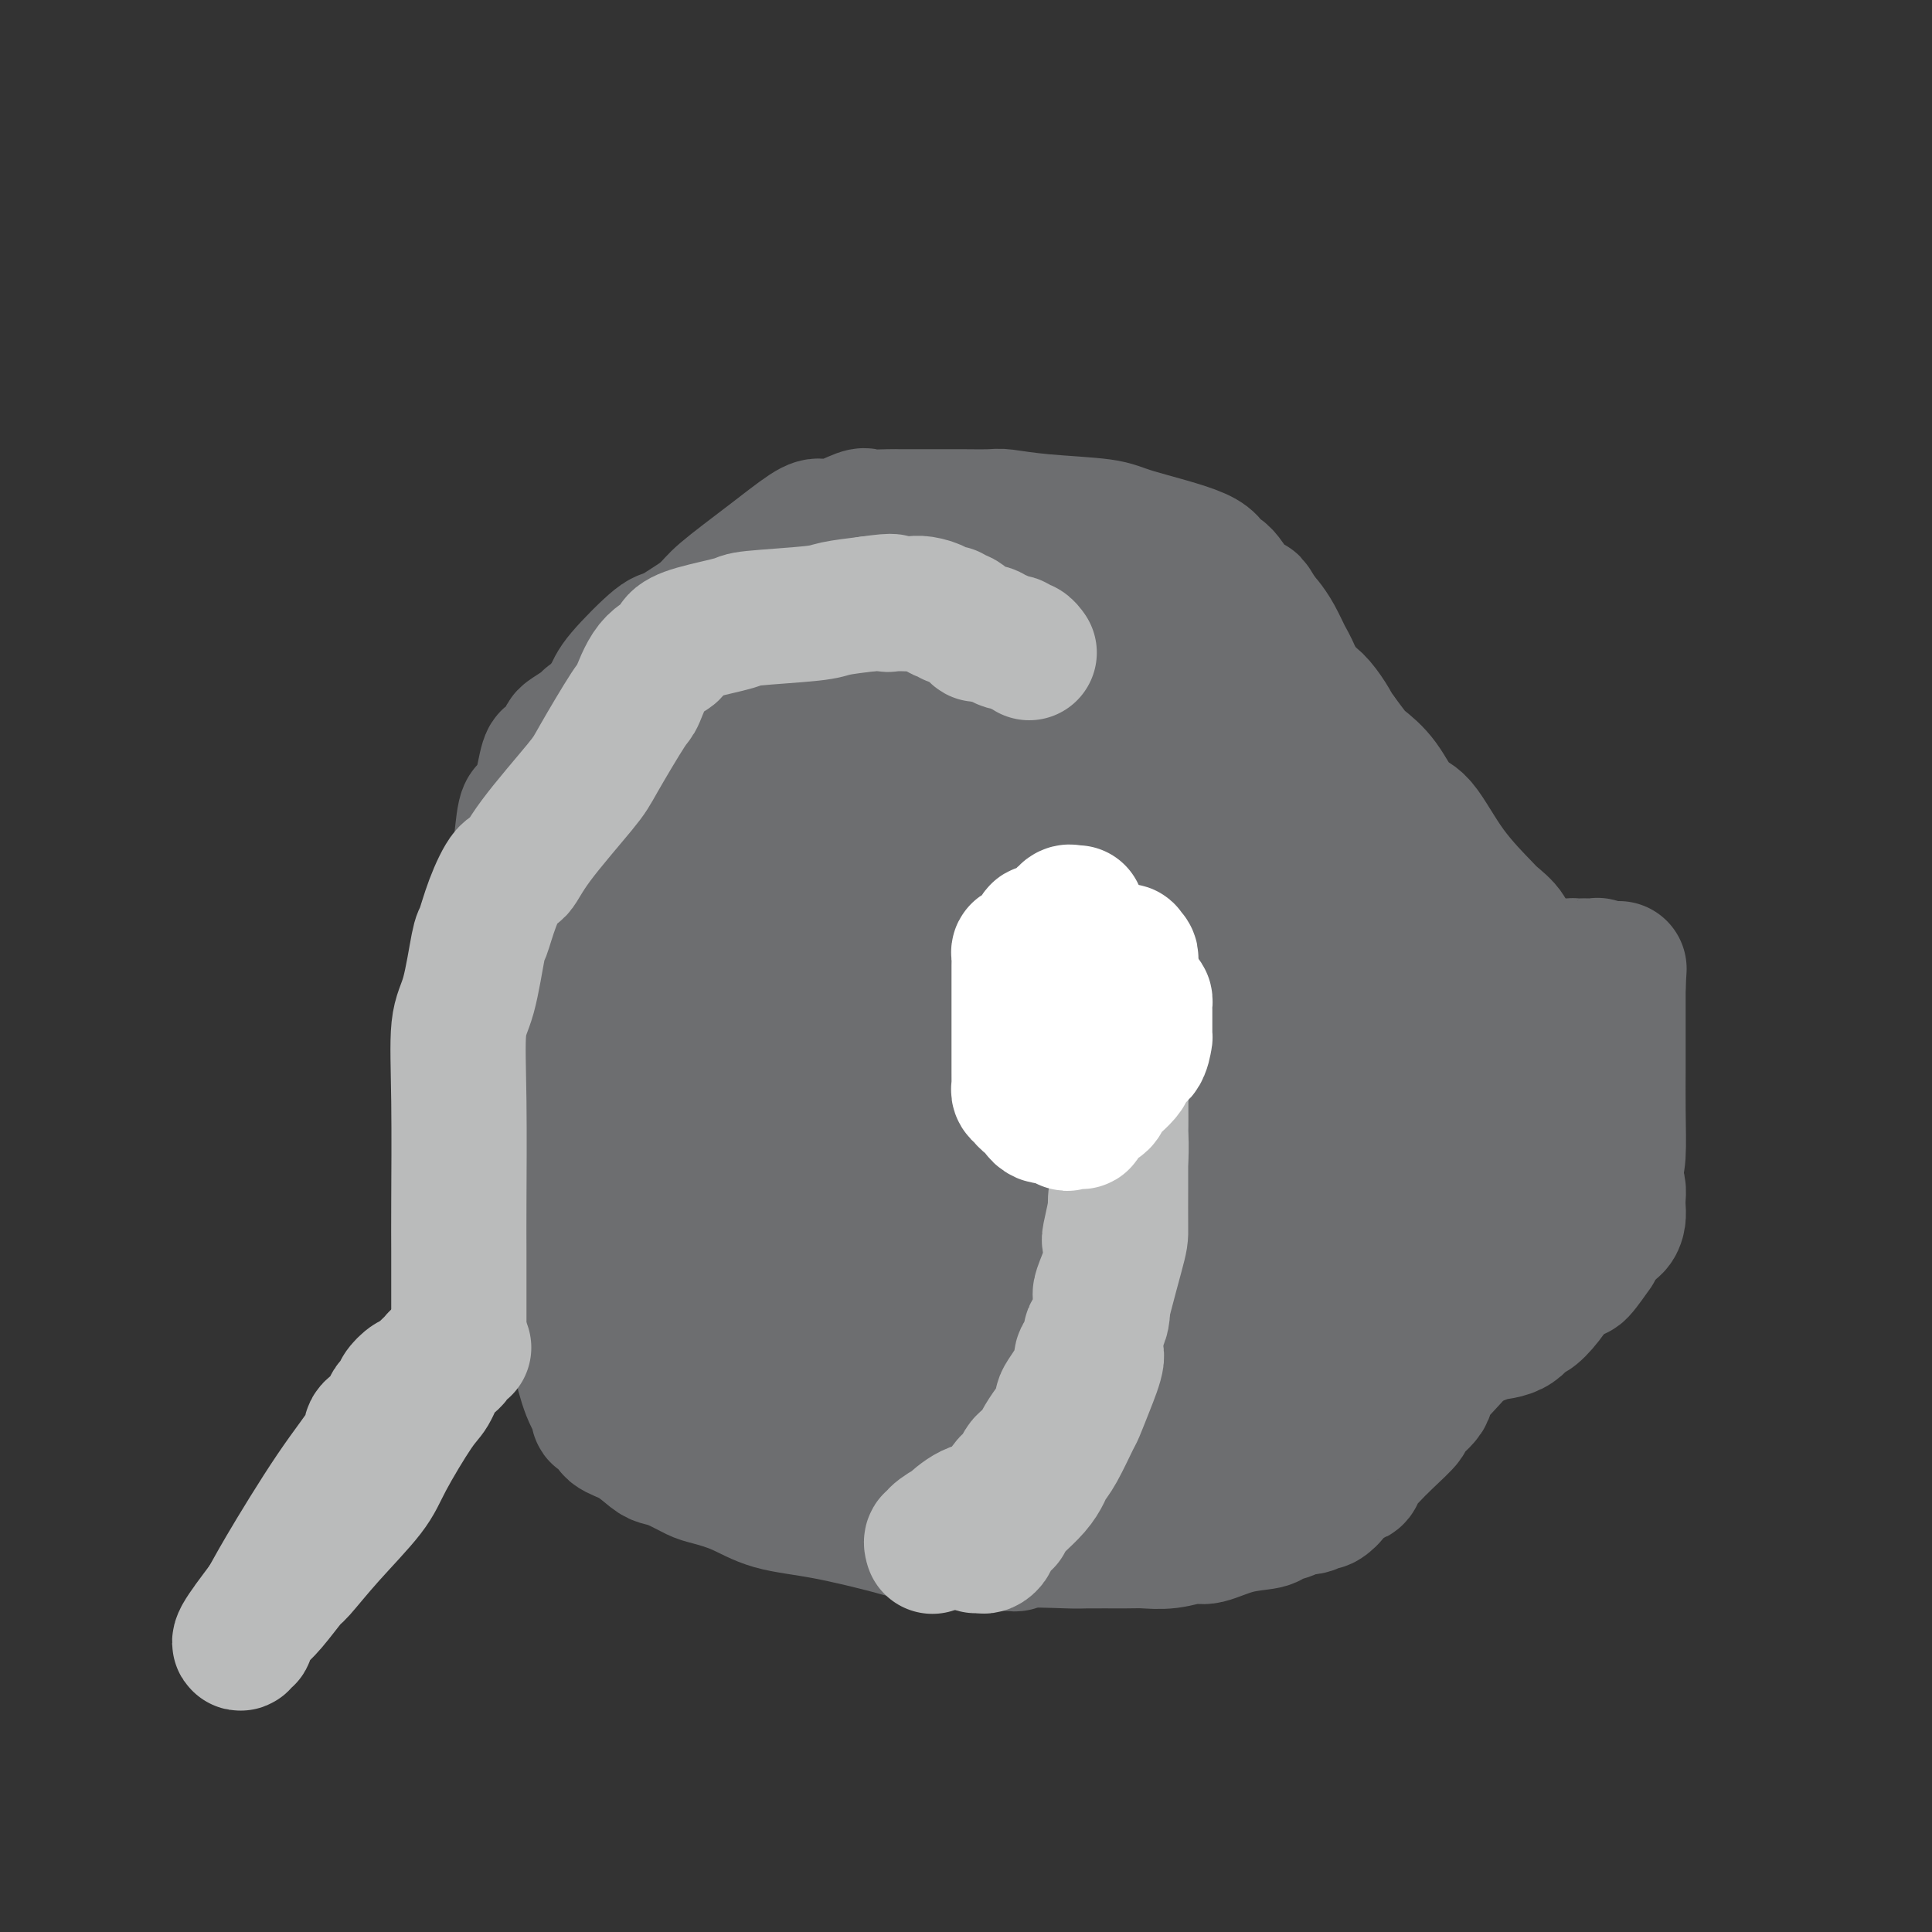 <svg viewBox='0 0 400 400' version='1.1' xmlns='http://www.w3.org/2000/svg' xmlns:xlink='http://www.w3.org/1999/xlink'><rect x="0" y="0" width="400" height="400" fill="#333333" stroke="none"/><g fill='none' stroke='#6D6E70' stroke-width='28' stroke-linecap='round' stroke-linejoin='round'><path d='M176,117c-0.417,0.417 -0.833,0.833 -1,1c-0.167,0.167 -0.083,0.083 0,0'/><path d='M184,119c0.050,0.002 0.100,0.004 0,0c-0.100,-0.004 -0.350,-0.012 -1,0c-0.650,0.012 -1.698,0.046 -2,0c-0.302,-0.046 0.144,-0.171 -1,0c-1.144,0.171 -3.878,0.638 -5,1c-1.122,0.362 -0.633,0.620 -2,1c-1.367,0.380 -4.590,0.880 -7,1c-2.410,0.120 -4.006,-0.142 -5,0c-0.994,0.142 -1.387,0.688 -3,1c-1.613,0.312 -4.446,0.389 -8,2c-3.554,1.611 -7.829,4.756 -10,6c-2.171,1.244 -2.238,0.588 -4,2c-1.762,1.412 -5.221,4.893 -7,7c-1.779,2.107 -1.879,2.841 -3,5c-1.121,2.159 -3.262,5.743 -5,9c-1.738,3.257 -3.072,6.186 -4,8c-0.928,1.814 -1.449,2.511 -2,5c-0.551,2.489 -1.132,6.769 -2,10c-0.868,3.231 -2.021,5.412 -3,7c-0.979,1.588 -1.783,2.582 -2,4c-0.217,1.418 0.152,3.260 0,6c-0.152,2.740 -0.825,6.377 -1,8c-0.175,1.623 0.150,1.234 0,3c-0.150,1.766 -0.773,5.689 -1,8c-0.227,2.311 -0.058,3.010 0,5c0.058,1.990 0.005,5.272 0,8c-0.005,2.728 0.037,4.902 0,6c-0.037,1.098 -0.154,1.119 0,2c0.154,0.881 0.580,2.622 1,4c0.420,1.378 0.834,2.394 1,3c0.166,0.606 0.083,0.803 0,1'/><path d='M108,242c0.687,8.972 2.405,4.401 3,3c0.595,-1.401 0.067,0.369 0,1c-0.067,0.631 0.327,0.124 2,1c1.673,0.876 4.624,3.136 6,4c1.376,0.864 1.177,0.334 2,1c0.823,0.666 2.667,2.530 5,4c2.333,1.470 5.154,2.547 7,3c1.846,0.453 2.717,0.282 5,1c2.283,0.718 5.977,2.325 8,3c2.023,0.675 2.375,0.419 5,1c2.625,0.581 7.522,1.998 13,3c5.478,1.002 11.535,1.589 15,2c3.465,0.411 4.336,0.646 7,1c2.664,0.354 7.121,0.826 11,1c3.879,0.174 7.179,0.049 9,0c1.821,-0.049 2.163,-0.021 3,0c0.837,0.021 2.171,0.036 6,0c3.829,-0.036 10.155,-0.124 13,0c2.845,0.124 2.209,0.458 10,0c7.791,-0.458 24.009,-1.709 34,-3c9.991,-1.291 13.755,-2.621 21,-4c7.245,-1.379 17.969,-2.806 25,-4c7.031,-1.194 10.367,-2.154 12,-3c1.633,-0.846 1.562,-1.577 2,-2c0.438,-0.423 1.386,-0.536 2,-1c0.614,-0.464 0.894,-1.278 1,-2c0.106,-0.722 0.037,-1.351 0,-2c-0.037,-0.649 -0.041,-1.318 0,-2c0.041,-0.682 0.126,-1.376 0,-2c-0.126,-0.624 -0.465,-1.178 -1,-2c-0.535,-0.822 -1.268,-1.911 -2,-3'/><path d='M332,241c-0.721,-2.084 -1.023,-1.795 -1,-2c0.023,-0.205 0.373,-0.906 0,-2c-0.373,-1.094 -1.467,-2.582 -2,-3c-0.533,-0.418 -0.504,0.234 -1,-1c-0.496,-1.234 -1.515,-4.356 -2,-6c-0.485,-1.644 -0.435,-1.812 -1,-3c-0.565,-1.188 -1.746,-3.398 -3,-5c-1.254,-1.602 -2.582,-2.598 -3,-3c-0.418,-0.402 0.073,-0.210 0,-1c-0.073,-0.790 -0.710,-2.560 -2,-4c-1.290,-1.440 -3.233,-2.548 -4,-3c-0.767,-0.452 -0.356,-0.247 -1,-1c-0.644,-0.753 -2.342,-2.464 -3,-3c-0.658,-0.536 -0.277,0.104 -1,-1c-0.723,-1.104 -2.551,-3.952 -4,-6c-1.449,-2.048 -2.520,-3.296 -3,-4c-0.480,-0.704 -0.369,-0.864 -1,-2c-0.631,-1.136 -2.004,-3.248 -3,-5c-0.996,-1.752 -1.614,-3.144 -2,-4c-0.386,-0.856 -0.541,-1.174 -1,-2c-0.459,-0.826 -1.222,-2.159 -2,-3c-0.778,-0.841 -1.571,-1.191 -2,-2c-0.429,-0.809 -0.492,-2.076 -2,-4c-1.508,-1.924 -4.459,-4.506 -6,-6c-1.541,-1.494 -1.673,-1.901 -3,-4c-1.327,-2.099 -3.851,-5.890 -6,-10c-2.149,-4.110 -3.924,-8.541 -5,-11c-1.076,-2.459 -1.453,-2.948 -2,-4c-0.547,-1.052 -1.263,-2.668 -2,-4c-0.737,-1.332 -1.496,-2.381 -2,-3c-0.504,-0.619 -0.752,-0.810 -1,-1'/><path d='M261,128c-3.025,-5.324 -1.586,-2.134 -1,-1c0.586,1.134 0.320,0.212 0,0c-0.320,-0.212 -0.692,0.285 -1,0c-0.308,-0.285 -0.551,-1.352 -1,-2c-0.449,-0.648 -1.103,-0.877 -2,-2c-0.897,-1.123 -2.035,-3.141 -3,-4c-0.965,-0.859 -1.756,-0.559 -2,-1c-0.244,-0.441 0.061,-1.625 -3,-3c-3.061,-1.375 -9.487,-2.943 -13,-4c-3.513,-1.057 -4.112,-1.604 -7,-2c-2.888,-0.396 -8.067,-0.642 -12,-1c-3.933,-0.358 -6.622,-0.828 -8,-1c-1.378,-0.172 -1.444,-0.046 -3,0c-1.556,0.046 -4.600,0.012 -6,0c-1.400,-0.012 -1.156,-0.003 -2,0c-0.844,0.003 -2.775,0.001 -4,0c-1.225,-0.001 -1.743,-0.000 -2,0c-0.257,0.000 -0.251,0.001 -1,0c-0.749,-0.001 -2.253,-0.002 -3,0c-0.747,0.002 -0.738,0.008 -1,0c-0.262,-0.008 -0.794,-0.030 -2,0c-1.206,0.030 -3.085,0.113 -4,0c-0.915,-0.113 -0.866,-0.420 -2,0c-1.134,0.420 -3.452,1.569 -5,2c-1.548,0.431 -2.325,0.146 -3,0c-0.675,-0.146 -1.247,-0.152 -3,1c-1.753,1.152 -4.686,3.464 -8,6c-3.314,2.536 -7.008,5.298 -9,7c-1.992,1.702 -2.284,2.343 -4,4c-1.716,1.657 -4.858,4.328 -8,7'/><path d='M138,134c-4.837,3.759 -2.431,1.158 -3,2c-0.569,0.842 -4.113,5.128 -7,8c-2.887,2.872 -5.116,4.330 -6,5c-0.884,0.670 -0.422,0.551 -1,1c-0.578,0.449 -2.197,1.465 -3,2c-0.803,0.535 -0.792,0.588 -1,1c-0.208,0.412 -0.636,1.185 -1,2c-0.364,0.815 -0.665,1.674 -1,2c-0.335,0.326 -0.706,0.119 -1,0c-0.294,-0.119 -0.512,-0.151 -1,2c-0.488,2.151 -1.245,6.483 -2,8c-0.755,1.517 -1.508,0.219 -2,1c-0.492,0.781 -0.723,3.642 -1,6c-0.277,2.358 -0.600,4.214 -1,5c-0.400,0.786 -0.878,0.503 -1,1c-0.122,0.497 0.111,1.773 0,2c-0.111,0.227 -0.566,-0.594 -1,0c-0.434,0.594 -0.848,2.605 -1,4c-0.152,1.395 -0.041,2.175 0,3c0.041,0.825 0.011,1.696 0,3c-0.011,1.304 -0.003,3.043 0,5c0.003,1.957 0.001,4.134 0,5c-0.001,0.866 -0.000,0.421 0,1c0.000,0.579 0.000,2.182 0,3c-0.000,0.818 -0.001,0.851 0,1c0.001,0.149 0.004,0.414 0,1c-0.004,0.586 -0.015,1.491 0,2c0.015,0.509 0.056,0.621 0,1c-0.056,0.379 -0.207,1.025 0,2c0.207,0.975 0.774,2.279 1,3c0.226,0.721 0.113,0.861 0,1'/><path d='M105,217c0.156,4.966 0.046,1.880 0,1c-0.046,-0.880 -0.027,0.447 0,1c0.027,0.553 0.064,0.333 0,1c-0.064,0.667 -0.227,2.221 0,3c0.227,0.779 0.846,0.784 1,1c0.154,0.216 -0.156,0.643 0,1c0.156,0.357 0.778,0.643 1,1c0.222,0.357 0.046,0.785 0,1c-0.046,0.215 0.040,0.218 0,1c-0.040,0.782 -0.207,2.344 0,5c0.207,2.656 0.786,6.407 1,8c0.214,1.593 0.061,1.026 0,2c-0.061,0.974 -0.031,3.487 0,6'/><path d='M108,249c0.465,5.128 0.128,1.949 0,2c-0.128,0.051 -0.045,3.333 0,5c0.045,1.667 0.053,1.718 0,2c-0.053,0.282 -0.168,0.796 0,1c0.168,0.204 0.620,0.097 1,0c0.380,-0.097 0.690,-0.186 1,0c0.310,0.186 0.622,0.647 1,1c0.378,0.353 0.822,0.597 1,1c0.178,0.403 0.092,0.964 1,2c0.908,1.036 2.812,2.547 4,5c1.188,2.453 1.661,5.848 2,8c0.339,2.152 0.543,3.062 1,5c0.457,1.938 1.167,4.904 2,7c0.833,2.096 1.790,3.323 2,4c0.210,0.677 -0.326,0.805 0,1c0.326,0.195 1.515,0.458 2,1c0.485,0.542 0.267,1.362 1,2c0.733,0.638 2.416,1.092 4,2c1.584,0.908 3.068,2.270 4,3c0.932,0.730 1.311,0.827 2,1c0.689,0.173 1.688,0.420 3,1c1.312,0.580 2.937,1.491 4,2c1.063,0.509 1.563,0.616 3,1c1.437,0.384 3.809,1.044 6,2c2.191,0.956 4.201,2.206 7,3c2.799,0.794 6.388,1.131 11,2c4.612,0.869 10.247,2.272 13,3c2.753,0.728 2.625,0.783 4,1c1.375,0.217 4.255,0.597 7,1c2.745,0.403 5.356,0.829 7,1c1.644,0.171 2.322,0.085 3,0'/><path d='M205,319c7.747,1.238 4.615,0.331 6,0c1.385,-0.331 7.285,-0.088 10,0c2.715,0.088 2.243,0.019 4,0c1.757,-0.019 5.742,0.011 8,0c2.258,-0.011 2.790,-0.062 4,0c1.210,0.062 3.098,0.238 5,0c1.902,-0.238 3.817,-0.890 5,-1c1.183,-0.110 1.634,0.322 3,0c1.366,-0.322 3.645,-1.397 6,-2c2.355,-0.603 4.784,-0.735 6,-1c1.216,-0.265 1.219,-0.664 2,-1c0.781,-0.336 2.341,-0.610 3,-1c0.659,-0.390 0.419,-0.895 1,-1c0.581,-0.105 1.985,0.189 3,0c1.015,-0.189 1.641,-0.863 2,-1c0.359,-0.137 0.449,0.263 1,0c0.551,-0.263 1.562,-1.187 2,-2c0.438,-0.813 0.303,-1.513 1,-2c0.697,-0.487 2.227,-0.759 3,-1c0.773,-0.241 0.788,-0.450 1,-1c0.212,-0.550 0.619,-1.441 1,-2c0.381,-0.559 0.735,-0.787 1,-1c0.265,-0.213 0.441,-0.411 1,-1c0.559,-0.589 1.502,-1.570 3,-3c1.498,-1.430 3.550,-3.308 4,-4c0.450,-0.692 -0.703,-0.196 0,-1c0.703,-0.804 3.261,-2.906 4,-4c0.739,-1.094 -0.339,-1.179 1,-3c1.339,-1.821 5.097,-5.377 7,-8c1.903,-2.623 1.952,-4.311 2,-6'/><path d='M305,272c1.957,-2.699 1.849,-0.948 2,-1c0.151,-0.052 0.562,-1.908 1,-3c0.438,-1.092 0.902,-1.420 1,-2c0.098,-0.580 -0.170,-1.411 0,-2c0.170,-0.589 0.778,-0.934 1,-1c0.222,-0.066 0.060,0.148 0,0c-0.060,-0.148 -0.016,-0.658 0,-1c0.016,-0.342 0.004,-0.515 0,-1c-0.004,-0.485 -0.001,-1.281 0,-2c0.001,-0.719 0.001,-1.359 0,-2'/><path d='M310,257c0.789,-3.118 0.262,-3.412 0,-4c-0.262,-0.588 -0.258,-1.468 0,-2c0.258,-0.532 0.772,-0.714 1,-1c0.228,-0.286 0.172,-0.675 0,-1c-0.172,-0.325 -0.459,-0.585 0,-2c0.459,-1.415 1.664,-3.986 2,-5c0.336,-1.014 -0.197,-0.470 0,-2c0.197,-1.530 1.125,-5.135 2,-8c0.875,-2.865 1.699,-4.990 2,-6c0.301,-1.010 0.081,-0.904 0,-3c-0.081,-2.096 -0.022,-6.392 0,-8c0.022,-1.608 0.006,-0.527 0,-1c-0.006,-0.473 -0.001,-2.498 0,-4c0.001,-1.502 -0.002,-2.480 0,-3c0.002,-0.520 0.009,-0.584 0,-1c-0.009,-0.416 -0.035,-1.186 0,-2c0.035,-0.814 0.132,-1.673 0,-2c-0.132,-0.327 -0.491,-0.123 -1,-1c-0.509,-0.877 -1.168,-2.836 -2,-4c-0.832,-1.164 -1.838,-1.535 -2,-2c-0.162,-0.465 0.519,-1.025 0,-2c-0.519,-0.975 -2.238,-2.365 -3,-3c-0.762,-0.635 -0.566,-0.515 -2,-2c-1.434,-1.485 -4.499,-4.576 -7,-8c-2.501,-3.424 -4.437,-7.181 -6,-9c-1.563,-1.819 -2.753,-1.700 -4,-3c-1.247,-1.300 -2.551,-4.019 -4,-6c-1.449,-1.981 -3.044,-3.226 -4,-4c-0.956,-0.774 -1.273,-1.078 -2,-2c-0.727,-0.922 -1.863,-2.461 -3,-4'/><path d='M277,152c-6.293,-8.006 -2.025,-2.022 -1,-1c1.025,1.022 -1.193,-2.917 -3,-5c-1.807,-2.083 -3.203,-2.311 -4,-3c-0.797,-0.689 -0.996,-1.840 -2,-3c-1.004,-1.160 -2.812,-2.330 -4,-3c-1.188,-0.670 -1.754,-0.839 -3,-2c-1.246,-1.161 -3.171,-3.315 -4,-4c-0.829,-0.685 -0.563,0.100 -1,0c-0.437,-0.100 -1.578,-1.084 -3,-2c-1.422,-0.916 -3.126,-1.762 -5,-2c-1.874,-0.238 -3.917,0.132 -5,0c-1.083,-0.132 -1.205,-0.768 -2,-1c-0.795,-0.232 -2.262,-0.061 -4,0c-1.738,0.061 -3.746,0.013 -5,0c-1.254,-0.013 -1.755,0.008 -3,0c-1.245,-0.008 -3.235,-0.045 -4,0c-0.765,0.045 -0.305,0.171 -1,0c-0.695,-0.171 -2.543,-0.638 -5,-1c-2.457,-0.362 -5.522,-0.619 -7,-1c-1.478,-0.381 -1.369,-0.887 -3,-1c-1.631,-0.113 -5.003,0.166 -8,0c-2.997,-0.166 -5.618,-0.778 -7,-1c-1.382,-0.222 -1.525,-0.056 -3,0c-1.475,0.056 -4.282,0.001 -6,0c-1.718,-0.001 -2.346,0.050 -4,0c-1.654,-0.050 -4.334,-0.202 -6,0c-1.666,0.202 -2.316,0.759 -3,1c-0.684,0.241 -1.400,0.168 -2,0c-0.600,-0.168 -1.085,-0.430 -2,0c-0.915,0.430 -2.262,1.551 -3,2c-0.738,0.449 -0.869,0.224 -1,0'/><path d='M163,125c-5.083,0.800 -2.790,1.299 -3,2c-0.210,0.701 -2.923,1.603 -4,2c-1.077,0.397 -0.518,0.288 -1,1c-0.482,0.712 -2.007,2.245 -3,3c-0.993,0.755 -1.456,0.730 -2,2c-0.544,1.270 -1.168,3.834 -2,5c-0.832,1.166 -1.871,0.935 -3,2c-1.129,1.065 -2.348,3.425 -3,5c-0.652,1.575 -0.738,2.364 -1,3c-0.262,0.636 -0.701,1.117 -1,2c-0.299,0.883 -0.457,2.166 -1,5c-0.543,2.834 -1.469,7.220 -2,9c-0.531,1.780 -0.667,0.956 -1,3c-0.333,2.044 -0.863,6.957 -1,9c-0.137,2.043 0.118,1.217 0,2c-0.118,0.783 -0.609,3.176 -1,5c-0.391,1.824 -0.683,3.078 -1,4c-0.317,0.922 -0.658,1.510 -1,3c-0.342,1.490 -0.684,3.882 -1,6c-0.316,2.118 -0.607,3.962 -1,5c-0.393,1.038 -0.890,1.268 -1,2c-0.110,0.732 0.167,1.964 0,3c-0.167,1.036 -0.777,1.876 -1,3c-0.223,1.124 -0.060,2.532 0,4c0.060,1.468 0.016,2.994 0,4c-0.016,1.006 -0.004,1.490 0,3c0.004,1.510 0.001,4.044 0,6c-0.001,1.956 -0.000,3.334 0,4c0.000,0.666 0.000,0.619 0,1c-0.000,0.381 -0.000,1.191 0,2'/><path d='M128,235c-0.000,4.001 -0.000,2.004 0,2c0.000,-0.004 0.000,1.985 0,4c-0.000,2.015 -0.000,4.057 0,5c0.000,0.943 0.001,0.787 0,1c-0.001,0.213 -0.002,0.795 0,2c0.002,1.205 0.007,3.033 0,4c-0.007,0.967 -0.026,1.072 0,2c0.026,0.928 0.099,2.679 0,4c-0.099,1.321 -0.369,2.213 0,4c0.369,1.787 1.376,4.468 2,7c0.624,2.532 0.865,4.915 1,6c0.135,1.085 0.163,0.872 1,2c0.837,1.128 2.481,3.597 3,5c0.519,1.403 -0.087,1.739 0,2c0.087,0.261 0.869,0.447 1,1c0.131,0.553 -0.387,1.472 0,2c0.387,0.528 1.678,0.666 2,1c0.322,0.334 -0.327,0.864 0,1c0.327,0.136 1.628,-0.122 2,0c0.372,0.122 -0.187,0.625 0,1c0.187,0.375 1.120,0.621 2,1c0.880,0.379 1.706,0.890 2,1c0.294,0.110 0.056,-0.181 1,0c0.944,0.181 3.070,0.833 5,1c1.930,0.167 3.664,-0.152 5,0c1.336,0.152 2.275,0.773 4,1c1.725,0.227 4.236,0.058 6,0c1.764,-0.058 2.782,-0.005 5,0c2.218,0.005 5.636,-0.037 10,0c4.364,0.037 9.676,0.153 13,0c3.324,-0.153 4.662,-0.577 6,-1'/><path d='M199,294c8.857,-0.275 10.999,-0.464 15,-1c4.001,-0.536 9.862,-1.419 13,-2c3.138,-0.581 3.553,-0.860 6,-1c2.447,-0.140 6.926,-0.142 9,0c2.074,0.142 1.744,0.428 3,0c1.256,-0.428 4.097,-1.569 7,-2c2.903,-0.431 5.868,-0.153 7,0c1.132,0.153 0.431,0.179 1,0c0.569,-0.179 2.407,-0.563 4,-1c1.593,-0.437 2.940,-0.926 4,-1c1.060,-0.074 1.831,0.268 5,0c3.169,-0.268 8.736,-1.144 12,-2c3.264,-0.856 4.227,-1.691 8,-3c3.773,-1.309 10.357,-3.091 13,-4c2.643,-0.909 1.344,-0.945 2,-1c0.656,-0.055 3.268,-0.130 5,-1c1.732,-0.870 2.586,-2.534 3,-3c0.414,-0.466 0.388,0.267 1,0c0.612,-0.267 1.862,-1.534 3,-3c1.138,-1.466 2.165,-3.131 3,-4c0.835,-0.869 1.477,-0.942 2,-2c0.523,-1.058 0.926,-3.101 1,-4c0.074,-0.899 -0.179,-0.655 0,-2c0.179,-1.345 0.792,-4.279 1,-7c0.208,-2.721 0.011,-5.227 0,-7c-0.011,-1.773 0.166,-2.812 0,-4c-0.166,-1.188 -0.673,-2.525 -1,-4c-0.327,-1.475 -0.473,-3.090 -1,-4c-0.527,-0.910 -1.436,-1.117 -2,-2c-0.564,-0.883 -0.782,-2.441 -1,-4'/><path d='M322,225c-0.806,-2.143 -0.322,-0.500 -1,-1c-0.678,-0.500 -2.518,-3.144 -4,-5c-1.482,-1.856 -2.607,-2.923 -4,-4c-1.393,-1.077 -3.053,-2.165 -5,-4c-1.947,-1.835 -4.180,-4.419 -6,-6c-1.820,-1.581 -3.227,-2.161 -4,-3c-0.773,-0.839 -0.911,-1.939 -2,-3c-1.089,-1.061 -3.129,-2.084 -4,-3c-0.871,-0.916 -0.575,-1.724 -1,-2c-0.425,-0.276 -1.572,-0.020 -3,-1c-1.428,-0.980 -3.137,-3.198 -4,-4c-0.863,-0.802 -0.881,-0.190 -2,-1c-1.119,-0.810 -3.338,-3.044 -7,-6c-3.662,-2.956 -8.768,-6.635 -12,-9c-3.232,-2.365 -4.592,-3.416 -8,-6c-3.408,-2.584 -8.864,-6.702 -13,-10c-4.136,-3.298 -6.952,-5.777 -9,-7c-2.048,-1.223 -3.328,-1.189 -5,-2c-1.672,-0.811 -3.736,-2.465 -5,-3c-1.264,-0.535 -1.727,0.050 -3,0c-1.273,-0.050 -3.354,-0.735 -5,-1c-1.646,-0.265 -2.857,-0.109 -4,0c-1.143,0.109 -2.219,0.172 -4,0c-1.781,-0.172 -4.267,-0.580 -8,0c-3.733,0.580 -8.711,2.149 -11,3c-2.289,0.851 -1.887,0.985 -3,2c-1.113,1.015 -3.740,2.910 -5,4c-1.260,1.090 -1.152,1.375 -2,2c-0.848,0.625 -2.651,1.591 -4,3c-1.349,1.409 -2.242,3.260 -3,5c-0.758,1.740 -1.379,3.370 -2,5'/><path d='M169,168c-1.392,3.107 -2.373,5.875 -3,12c-0.627,6.125 -0.900,15.606 -1,21c-0.100,5.394 -0.027,6.700 0,10c0.027,3.300 0.007,8.594 0,12c-0.007,3.406 -0.002,4.923 0,6c0.002,1.077 0.001,1.715 0,3c-0.001,1.285 -0.000,3.219 0,4c0.000,0.781 0.000,0.409 0,1c-0.000,0.591 -0.000,2.145 0,3c0.000,0.855 -0.000,1.011 0,2c0.000,0.989 0.000,2.812 0,5c-0.000,2.188 -0.000,4.740 0,6c0.000,1.260 0.000,1.229 0,2c-0.000,0.771 -0.001,2.346 0,3c0.001,0.654 0.004,0.388 0,1c-0.004,0.612 -0.016,2.104 0,3c0.016,0.896 0.060,1.197 0,2c-0.060,0.803 -0.225,2.110 0,3c0.225,0.890 0.838,1.365 1,2c0.162,0.635 -0.127,1.429 0,2c0.127,0.571 0.671,0.917 1,1c0.329,0.083 0.441,-0.097 1,0c0.559,0.097 1.563,0.470 2,1c0.437,0.530 0.308,1.218 2,2c1.692,0.782 5.207,1.660 7,2c1.793,0.340 1.864,0.144 3,0c1.136,-0.144 3.335,-0.234 5,0c1.665,0.234 2.794,0.794 4,1c1.206,0.206 2.487,0.059 4,0c1.513,-0.059 3.256,-0.029 5,0'/><path d='M200,278c3.938,0.121 3.283,-0.078 5,0c1.717,0.078 5.807,0.432 9,0c3.193,-0.432 5.488,-1.651 7,-2c1.512,-0.349 2.240,0.172 5,-1c2.760,-1.172 7.552,-4.038 11,-6c3.448,-1.962 5.553,-3.021 7,-4c1.447,-0.979 2.236,-1.877 4,-3c1.764,-1.123 4.504,-2.472 7,-4c2.496,-1.528 4.749,-3.234 6,-4c1.251,-0.766 1.498,-0.590 2,-1c0.502,-0.410 1.257,-1.404 2,-2c0.743,-0.596 1.474,-0.792 2,-1c0.526,-0.208 0.848,-0.426 1,-1c0.152,-0.574 0.134,-1.504 0,-2c-0.134,-0.496 -0.383,-0.559 0,-1c0.383,-0.441 1.399,-1.260 2,-3c0.601,-1.740 0.788,-4.401 1,-6c0.212,-1.599 0.448,-2.137 1,-4c0.552,-1.863 1.418,-5.053 2,-8c0.582,-2.947 0.879,-5.652 1,-7c0.121,-1.348 0.067,-1.337 0,-3c-0.067,-1.663 -0.147,-4.998 0,-7c0.147,-2.002 0.521,-2.671 0,-6c-0.521,-3.329 -1.938,-9.318 -4,-15c-2.062,-5.682 -4.769,-11.056 -6,-14c-1.231,-2.944 -0.987,-3.458 -2,-5c-1.013,-1.542 -3.282,-4.112 -5,-6c-1.718,-1.888 -2.883,-3.094 -4,-4c-1.117,-0.906 -2.185,-1.513 -3,-2c-0.815,-0.487 -1.376,-0.853 -2,-1c-0.624,-0.147 -1.312,-0.073 -2,0'/><path d='M247,155c-3.067,-2.019 -2.733,-0.567 -3,0c-0.267,0.567 -1.134,0.251 -4,3c-2.866,2.749 -7.731,8.565 -11,13c-3.269,4.435 -4.940,7.489 -6,9c-1.060,1.511 -1.507,1.478 -3,3c-1.493,1.522 -4.033,4.600 -5,6c-0.967,1.400 -0.361,1.122 -1,2c-0.639,0.878 -2.522,2.912 -4,5c-1.478,2.088 -2.551,4.228 -3,5c-0.449,0.772 -0.274,0.174 -1,2c-0.726,1.826 -2.352,6.076 -4,11c-1.648,4.924 -3.317,10.524 -4,14c-0.683,3.476 -0.379,4.829 -1,8c-0.621,3.171 -2.166,8.161 -3,11c-0.834,2.839 -0.955,3.528 -1,5c-0.045,1.472 -0.013,3.726 0,5c0.013,1.274 0.005,1.566 0,2c-0.005,0.434 -0.009,1.009 0,2c0.009,0.991 0.030,2.398 0,3c-0.030,0.602 -0.110,0.400 0,1c0.110,0.600 0.412,2.003 1,3c0.588,0.997 1.462,1.588 2,2c0.538,0.412 0.739,0.645 1,1c0.261,0.355 0.581,0.830 1,1c0.419,0.170 0.938,0.034 1,0c0.062,-0.034 -0.334,0.035 0,0c0.334,-0.035 1.399,-0.174 3,0c1.601,0.174 3.739,0.662 5,1c1.261,0.338 1.646,0.525 4,0c2.354,-0.525 6.677,-1.763 11,-3'/><path d='M222,270c4.457,-1.447 8.100,-3.566 10,-5c1.900,-1.434 2.056,-2.183 5,-5c2.944,-2.817 8.677,-7.700 11,-10c2.323,-2.300 1.238,-2.015 3,-4c1.762,-1.985 6.371,-6.238 9,-9c2.629,-2.762 3.279,-4.033 4,-6c0.721,-1.967 1.514,-4.630 2,-6c0.486,-1.370 0.666,-1.446 1,-3c0.334,-1.554 0.821,-4.587 1,-6c0.179,-1.413 0.049,-1.206 0,-2c-0.049,-0.794 -0.019,-2.590 0,-4c0.019,-1.410 0.027,-2.433 0,-3c-0.027,-0.567 -0.087,-0.677 0,-2c0.087,-1.323 0.323,-3.860 0,-5c-0.323,-1.140 -1.203,-0.885 -2,-3c-0.797,-2.115 -1.510,-6.602 -3,-10c-1.490,-3.398 -3.756,-5.707 -5,-7c-1.244,-1.293 -1.464,-1.569 -4,-3c-2.536,-1.431 -7.386,-4.018 -10,-5c-2.614,-0.982 -2.992,-0.360 -6,-1c-3.008,-0.640 -8.647,-2.542 -14,-4c-5.353,-1.458 -10.421,-2.470 -13,-3c-2.579,-0.530 -2.667,-0.576 -4,-1c-1.333,-0.424 -3.909,-1.225 -6,-1c-2.091,0.225 -3.697,1.476 -5,2c-1.303,0.524 -2.304,0.320 -3,1c-0.696,0.680 -1.087,2.243 -2,5c-0.913,2.757 -2.348,6.708 -3,9c-0.652,2.292 -0.522,2.925 -1,5c-0.478,2.075 -1.565,5.593 -2,8c-0.435,2.407 -0.217,3.704 0,5'/><path d='M185,197c-1.177,6.780 -0.119,7.728 0,11c0.119,3.272 -0.700,8.866 -1,12c-0.300,3.134 -0.080,3.807 0,6c0.080,2.193 0.022,5.904 0,9c-0.022,3.096 -0.006,5.575 0,7c0.006,1.425 0.001,1.796 0,3c-0.001,1.204 0.001,3.240 0,5c-0.001,1.760 -0.004,3.245 0,4c0.004,0.755 0.017,0.781 0,1c-0.017,0.219 -0.064,0.632 0,1c0.064,0.368 0.238,0.691 0,1c-0.238,0.309 -0.889,0.604 -1,1c-0.111,0.396 0.319,0.894 0,1c-0.319,0.106 -1.388,-0.180 -2,0c-0.612,0.180 -0.766,0.827 -1,1c-0.234,0.173 -0.548,-0.129 -1,0c-0.452,0.129 -1.042,0.690 -3,1c-1.958,0.310 -5.285,0.368 -7,0c-1.715,-0.368 -1.817,-1.164 -4,-3c-2.183,-1.836 -6.448,-4.714 -10,-8c-3.552,-3.286 -6.391,-6.981 -8,-9c-1.609,-2.019 -1.986,-2.362 -3,-4c-1.014,-1.638 -2.664,-4.570 -4,-9c-1.336,-4.430 -2.358,-10.360 -3,-13c-0.642,-2.640 -0.904,-1.992 -1,-4c-0.096,-2.008 -0.026,-6.671 0,-9c0.026,-2.329 0.007,-2.323 0,-3c-0.007,-0.677 -0.002,-2.037 0,-3c0.002,-0.963 0.000,-1.528 0,-2c-0.000,-0.472 -0.000,-0.849 0,-1c0.000,-0.151 0.000,-0.075 0,0'/><path d='M136,193c-0.099,-3.368 -0.346,-2.787 0,-3c0.346,-0.213 1.284,-1.218 2,-3c0.716,-1.782 1.209,-4.341 3,-7c1.791,-2.659 4.881,-5.419 6,-7c1.119,-1.581 0.269,-1.983 1,-3c0.731,-1.017 3.045,-2.650 5,-4c1.955,-1.350 3.551,-2.417 4,-3c0.449,-0.583 -0.248,-0.682 0,-1c0.248,-0.318 1.443,-0.855 2,-1c0.557,-0.145 0.478,0.101 1,0c0.522,-0.101 1.646,-0.548 2,-1c0.354,-0.452 -0.061,-0.908 0,-1c0.061,-0.092 0.598,0.182 1,0c0.402,-0.182 0.670,-0.818 1,-1c0.330,-0.182 0.723,0.091 1,0c0.277,-0.091 0.438,-0.546 1,-1c0.562,-0.454 1.527,-0.906 2,-1c0.473,-0.094 0.456,0.172 1,0c0.544,-0.172 1.649,-0.781 2,-1c0.351,-0.219 -0.053,-0.048 0,0c0.053,0.048 0.562,-0.026 1,0c0.438,0.026 0.806,0.150 1,0c0.194,-0.150 0.215,-0.576 0,-1c-0.215,-0.424 -0.666,-0.846 -1,-1c-0.334,-0.154 -0.551,-0.042 -1,0c-0.449,0.042 -1.128,0.012 -2,0c-0.872,-0.012 -1.936,-0.006 -3,0'/><path d='M166,153c-0.809,-0.307 -0.333,-0.074 -1,0c-0.667,0.074 -2.478,-0.009 -3,0c-0.522,0.009 0.245,0.111 0,0c-0.245,-0.111 -1.502,-0.434 -3,0c-1.498,0.434 -3.239,1.625 -4,2c-0.761,0.375 -0.543,-0.066 -1,1c-0.457,1.066 -1.588,3.640 -3,6c-1.412,2.360 -3.104,4.507 -4,6c-0.896,1.493 -0.997,2.331 -2,6c-1.003,3.669 -2.910,10.170 -4,17c-1.090,6.830 -1.365,13.990 -2,18c-0.635,4.010 -1.631,4.868 -2,8c-0.369,3.132 -0.110,8.536 0,11c0.110,2.464 0.072,1.989 0,3c-0.072,1.011 -0.178,3.510 0,6c0.178,2.490 0.639,4.972 1,6c0.361,1.028 0.623,0.601 1,2c0.377,1.399 0.870,4.625 1,6c0.130,1.375 -0.102,0.900 0,2c0.102,1.100 0.537,3.775 1,5c0.463,1.225 0.952,1.001 1,1c0.048,-0.001 -0.347,0.222 0,1c0.347,0.778 1.436,2.110 2,3c0.564,0.890 0.602,1.337 1,2c0.398,0.663 1.154,1.541 2,2c0.846,0.459 1.781,0.500 2,1c0.219,0.500 -0.278,1.460 0,2c0.278,0.540 1.332,0.660 2,1c0.668,0.340 0.949,0.899 1,1c0.051,0.101 -0.128,-0.257 0,0c0.128,0.257 0.564,1.128 1,2'/><path d='M153,274c2.690,2.629 3.416,1.202 4,1c0.584,-0.202 1.027,0.823 1,1c-0.027,0.177 -0.525,-0.493 1,0c1.525,0.493 5.071,2.149 7,3c1.929,0.851 2.239,0.897 5,2c2.761,1.103 7.973,3.262 13,4c5.027,0.738 9.871,0.054 12,0c2.129,-0.054 1.545,0.521 3,1c1.455,0.479 4.950,0.860 7,1c2.050,0.140 2.657,0.037 4,0c1.343,-0.037 3.424,-0.010 7,0c3.576,0.010 8.646,0.003 11,0c2.354,-0.003 1.991,-0.000 5,0c3.009,0.000 9.391,-0.001 18,-2c8.609,-1.999 19.447,-5.995 26,-8c6.553,-2.005 8.821,-2.020 14,-3c5.179,-0.980 13.269,-2.924 17,-4c3.731,-1.076 3.102,-1.285 5,-2c1.898,-0.715 6.321,-1.937 9,-3c2.679,-1.063 3.613,-1.969 4,-2c0.387,-0.031 0.226,0.812 1,0c0.774,-0.812 2.484,-3.280 3,-4c0.516,-0.720 -0.163,0.306 0,0c0.163,-0.306 1.168,-1.946 2,-5c0.832,-3.054 1.491,-7.522 2,-10c0.509,-2.478 0.868,-2.966 1,-5c0.132,-2.034 0.035,-5.614 0,-9c-0.035,-3.386 -0.009,-6.578 0,-9c0.009,-2.422 0.003,-4.075 0,-6c-0.003,-1.925 -0.001,-4.121 0,-6c0.001,-1.879 0.000,-3.439 0,-5'/><path d='M335,204c0.451,-7.609 0.079,-1.631 0,0c-0.079,1.631 0.133,-1.083 0,-2c-0.133,-0.917 -0.613,-0.035 -1,0c-0.387,0.035 -0.680,-0.775 -1,-1c-0.320,-0.225 -0.667,0.136 -1,0c-0.333,-0.136 -0.652,-0.768 -1,-1c-0.348,-0.232 -0.726,-0.064 -1,0c-0.274,0.064 -0.446,0.022 -1,0c-0.554,-0.022 -1.490,-0.025 -2,0c-0.510,0.025 -0.593,0.077 -1,0c-0.407,-0.077 -1.136,-0.285 -2,1c-0.864,1.285 -1.862,4.061 -4,7c-2.138,2.939 -5.416,6.041 -7,8c-1.584,1.959 -1.475,2.774 -3,5c-1.525,2.226 -4.684,5.862 -7,9c-2.316,3.138 -3.787,5.776 -5,7c-1.213,1.224 -2.167,1.033 -3,2c-0.833,0.967 -1.547,3.094 -2,4c-0.453,0.906 -0.647,0.593 -1,1c-0.353,0.407 -0.864,1.535 -1,2c-0.136,0.465 0.104,0.266 0,1c-0.104,0.734 -0.553,2.400 -1,3c-0.447,0.600 -0.894,0.133 -1,1c-0.106,0.867 0.129,3.068 0,4c-0.129,0.932 -0.622,0.595 -1,1c-0.378,0.405 -0.640,1.552 -1,3c-0.360,1.448 -0.817,3.197 -1,4c-0.183,0.803 -0.090,0.658 0,1c0.090,0.342 0.178,1.169 0,2c-0.178,0.831 -0.622,1.666 -1,2c-0.378,0.334 -0.689,0.167 -1,0'/><path d='M284,268c-1.639,4.426 -0.237,0.993 0,0c0.237,-0.993 -0.690,0.456 -1,1c-0.310,0.544 -0.001,0.182 0,-1c0.001,-1.182 -0.304,-3.186 0,-4c0.304,-0.814 1.219,-0.439 2,-5c0.781,-4.561 1.427,-14.058 2,-19c0.573,-4.942 1.071,-5.331 2,-10c0.929,-4.669 2.288,-13.620 3,-21c0.712,-7.380 0.776,-13.191 1,-16c0.224,-2.809 0.607,-2.618 1,-4c0.393,-1.382 0.796,-4.338 1,-6c0.204,-1.662 0.211,-2.030 0,-2c-0.211,0.030 -0.638,0.457 -1,1c-0.362,0.543 -0.659,1.201 -1,2c-0.341,0.799 -0.728,1.737 -2,4c-1.272,2.263 -3.430,5.851 -6,10c-2.570,4.149 -5.550,8.860 -7,11c-1.450,2.140 -1.368,1.708 -3,4c-1.632,2.292 -4.977,7.307 -7,10c-2.023,2.693 -2.723,3.065 -4,5c-1.277,1.935 -3.132,5.433 -5,9c-1.868,3.567 -3.748,7.204 -5,9c-1.252,1.796 -1.876,1.753 -3,3c-1.124,1.247 -2.750,3.785 -4,6c-1.250,2.215 -2.125,4.108 -3,6'/><path d='M244,261c-8.314,12.427 -3.600,4.493 -2,2c1.600,-2.493 0.086,0.454 -1,2c-1.086,1.546 -1.745,1.690 -2,2c-0.255,0.310 -0.105,0.786 0,1c0.105,0.214 0.166,0.166 0,0c-0.166,-0.166 -0.560,-0.449 -1,0c-0.440,0.449 -0.925,1.630 -1,2c-0.075,0.370 0.260,-0.072 0,0c-0.260,0.072 -1.116,0.659 -2,2c-0.884,1.341 -1.795,3.435 -2,4c-0.205,0.565 0.295,-0.399 0,0c-0.295,0.399 -1.385,2.159 -2,3c-0.615,0.841 -0.756,0.761 -1,1c-0.244,0.239 -0.590,0.796 -1,1c-0.410,0.204 -0.884,0.055 -1,0c-0.116,-0.055 0.128,-0.017 0,0c-0.128,0.017 -0.626,0.014 -1,0c-0.374,-0.014 -0.622,-0.040 -1,0c-0.378,0.040 -0.886,0.147 -1,0c-0.114,-0.147 0.165,-0.548 0,-1c-0.165,-0.452 -0.774,-0.956 -1,-2c-0.226,-1.044 -0.069,-2.629 0,-7c0.069,-4.371 0.052,-11.528 0,-15c-0.052,-3.472 -0.138,-3.261 0,-7c0.138,-3.739 0.499,-11.430 1,-15c0.501,-3.570 1.143,-3.020 2,-6c0.857,-2.980 1.928,-9.490 3,-16'/><path d='M230,212c2.284,-9.653 4.993,-15.286 6,-19c1.007,-3.714 0.312,-5.510 1,-9c0.688,-3.490 2.758,-8.676 4,-12c1.242,-3.324 1.657,-4.787 2,-6c0.343,-1.213 0.614,-2.176 1,-3c0.386,-0.824 0.888,-1.508 1,-2c0.112,-0.492 -0.166,-0.790 0,-1c0.166,-0.210 0.777,-0.332 1,0c0.223,0.332 0.057,1.116 0,2c-0.057,0.884 -0.004,1.866 0,4c0.004,2.134 -0.042,5.419 0,7c0.042,1.581 0.172,1.459 0,5c-0.172,3.541 -0.648,10.745 -1,15c-0.352,4.255 -0.581,5.560 -1,9c-0.419,3.440 -1.026,9.015 -2,13c-0.974,3.985 -2.313,6.381 -3,8c-0.687,1.619 -0.720,2.461 -1,4c-0.280,1.539 -0.807,3.774 -1,5c-0.193,1.226 -0.052,1.442 0,2c0.052,0.558 0.014,1.459 0,2c-0.014,0.541 -0.004,0.723 0,1c0.004,0.277 0.001,0.649 0,1c-0.001,0.351 -0.000,0.682 0,1c0.000,0.318 0.000,0.624 0,1c-0.000,0.376 -0.000,0.822 0,1c0.000,0.178 0.000,0.089 0,0'/><path d='M237,241c-1.112,7.451 0.108,2.079 1,0c0.892,-2.079 1.457,-0.864 3,-1c1.543,-0.136 4.066,-1.624 5,-2c0.934,-0.376 0.279,0.361 0,1c-0.279,0.639 -0.184,1.179 0,2c0.184,0.821 0.456,1.921 0,4c-0.456,2.079 -1.639,5.135 -2,7c-0.361,1.865 0.099,2.539 0,5c-0.099,2.461 -0.759,6.709 -1,11c-0.241,4.291 -0.065,8.625 0,11c0.065,2.375 0.017,2.791 0,5c-0.017,2.209 -0.005,6.212 0,9c0.005,2.788 0.001,4.360 0,5c-0.001,0.640 0.000,0.346 0,1c-0.000,0.654 -0.003,2.255 0,3c0.003,0.745 0.011,0.633 0,1c-0.011,0.367 -0.041,1.214 0,2c0.041,0.786 0.155,1.510 0,2c-0.155,0.490 -0.577,0.745 -1,1'/><path d='M242,308c-0.799,10.828 -0.798,2.898 -1,0c-0.202,-2.898 -0.608,-0.765 -1,0c-0.392,0.765 -0.769,0.162 -1,0c-0.231,-0.162 -0.315,0.116 -1,0c-0.685,-0.116 -1.971,-0.625 -3,-1c-1.029,-0.375 -1.802,-0.617 -2,-1c-0.198,-0.383 0.180,-0.907 -2,-3c-2.180,-2.093 -6.918,-5.755 -11,-11c-4.082,-5.245 -7.510,-12.073 -10,-17c-2.490,-4.927 -4.044,-7.951 -6,-12c-1.956,-4.049 -4.314,-9.122 -6,-14c-1.686,-4.878 -2.701,-9.562 -3,-12c-0.299,-2.438 0.116,-2.629 0,-4c-0.116,-1.371 -0.763,-3.922 -1,-5c-0.237,-1.078 -0.063,-0.685 0,-1c0.063,-0.315 0.016,-1.339 0,-2c-0.016,-0.661 -0.001,-0.960 0,-1c0.001,-0.040 -0.010,0.178 0,0c0.010,-0.178 0.043,-0.752 0,-1c-0.043,-0.248 -0.161,-0.169 0,-1c0.161,-0.831 0.602,-2.574 1,-3c0.398,-0.426 0.753,0.463 1,0c0.247,-0.463 0.385,-2.278 1,-4c0.615,-1.722 1.705,-3.351 2,-4c0.295,-0.649 -0.205,-0.318 0,-1c0.205,-0.682 1.117,-2.379 2,-5c0.883,-2.621 1.738,-6.167 2,-8c0.262,-1.833 -0.068,-1.952 0,-3c0.068,-1.048 0.534,-3.024 1,-5'/><path d='M204,189c1.556,-5.167 0.446,-1.586 0,-1c-0.446,0.586 -0.230,-1.825 0,-3c0.230,-1.175 0.472,-1.115 0,-1c-0.472,0.115 -1.659,0.286 -2,0c-0.341,-0.286 0.163,-1.028 -1,-2c-1.163,-0.972 -3.993,-2.173 -6,-3c-2.007,-0.827 -3.190,-1.280 -6,-3c-2.810,-1.720 -7.248,-4.709 -11,-7c-3.752,-2.291 -6.818,-3.886 -9,-5c-2.182,-1.114 -3.481,-1.747 -4,-2c-0.519,-0.253 -0.260,-0.127 0,0'/></g>
<g fill='none' stroke='#BABBBB' stroke-width='28' stroke-linecap='round' stroke-linejoin='round'><path d='M193,320c0.037,0.117 0.075,0.233 0,0c-0.075,-0.233 -0.261,-0.816 0,-1c0.261,-0.184 0.971,0.031 1,0c0.029,-0.031 -0.623,-0.309 0,-1c0.623,-0.691 2.520,-1.797 3,-2c0.480,-0.203 -0.458,0.495 0,0c0.458,-0.495 2.312,-2.183 4,-3c1.688,-0.817 3.211,-0.761 4,-1c0.789,-0.239 0.844,-0.772 1,-1c0.156,-0.228 0.413,-0.150 1,-1c0.587,-0.850 1.506,-2.629 2,-3c0.494,-0.371 0.565,0.667 1,0c0.435,-0.667 1.234,-3.040 2,-4c0.766,-0.960 1.498,-0.506 2,-1c0.502,-0.494 0.775,-1.934 2,-4c1.225,-2.066 3.403,-4.756 4,-6c0.597,-1.244 -0.386,-1.042 0,-2c0.386,-0.958 2.140,-3.078 3,-5c0.860,-1.922 0.826,-3.647 1,-4c0.174,-0.353 0.555,0.666 1,0c0.445,-0.666 0.955,-3.016 1,-4c0.045,-0.984 -0.375,-0.604 0,-1c0.375,-0.396 1.544,-1.570 2,-3c0.456,-1.430 0.200,-3.116 0,-4c-0.200,-0.884 -0.343,-0.967 0,-2c0.343,-1.033 1.171,-3.017 2,-5'/><path d='M230,262c1.564,-5.733 0.476,-5.064 0,-5c-0.476,0.064 -0.338,-0.476 0,-2c0.338,-1.524 0.875,-4.031 1,-5c0.125,-0.969 -0.163,-0.398 0,-2c0.163,-1.602 0.776,-5.375 1,-8c0.224,-2.625 0.060,-4.102 0,-5c-0.060,-0.898 -0.016,-1.218 0,-2c0.016,-0.782 0.004,-2.026 0,-3c-0.004,-0.974 -0.001,-1.679 0,-2c0.001,-0.321 0.000,-0.257 0,-1c-0.000,-0.743 -0.000,-2.294 0,-3c0.000,-0.706 0.000,-0.567 0,-1c-0.000,-0.433 -0.000,-1.439 0,-2c0.000,-0.561 0.000,-0.677 0,-1c-0.000,-0.323 -0.000,-0.855 0,-1c0.000,-0.145 0.000,0.095 0,0c-0.000,-0.095 -0.000,-0.524 0,-1c0.000,-0.476 0.000,-0.998 0,-1c-0.000,-0.002 -0.000,0.516 0,1c0.000,0.484 0.000,0.934 0,1c-0.000,0.066 -0.000,-0.251 0,0c0.000,0.251 0.000,1.072 0,2c-0.000,0.928 -0.000,1.964 0,3'/><path d='M232,224c0.000,1.879 0.000,3.575 0,7c-0.000,3.425 -0.002,8.578 0,11c0.002,2.422 0.006,2.112 0,4c-0.006,1.888 -0.021,5.974 0,8c0.021,2.026 0.079,1.993 -1,6c-1.079,4.007 -3.296,12.053 -4,16c-0.704,3.947 0.103,3.796 0,5c-0.103,1.204 -1.117,3.765 -2,6c-0.883,2.235 -1.637,4.145 -2,5c-0.363,0.855 -0.337,0.654 -1,2c-0.663,1.346 -2.017,4.238 -3,6c-0.983,1.762 -1.596,2.393 -2,3c-0.404,0.607 -0.600,1.189 -1,2c-0.400,0.811 -1.005,1.852 -2,3c-0.995,1.148 -2.380,2.401 -3,3c-0.620,0.599 -0.477,0.542 -1,1c-0.523,0.458 -1.713,1.432 -2,2c-0.287,0.568 0.330,0.729 0,1c-0.330,0.271 -1.608,0.651 -2,1c-0.392,0.349 0.102,0.668 0,1c-0.102,0.332 -0.802,0.677 -1,1c-0.198,0.323 0.104,0.622 0,1c-0.104,0.378 -0.616,0.833 -1,1c-0.384,0.167 -0.642,0.045 -1,0c-0.358,-0.045 -0.817,-0.013 -1,0c-0.183,0.013 -0.092,0.006 0,0'/></g>
<g fill='none' stroke='#FFFFFF' stroke-width='28' stroke-linecap='round' stroke-linejoin='round'><path d='M223,189c-0.347,0.043 -0.695,0.087 -1,0c-0.305,-0.087 -0.568,-0.304 -1,0c-0.432,0.304 -1.033,1.128 -2,2c-0.967,0.872 -2.300,1.793 -3,2c-0.700,0.207 -0.766,-0.299 -1,0c-0.234,0.299 -0.637,1.404 -1,2c-0.363,0.596 -0.686,0.685 -1,1c-0.314,0.315 -0.620,0.857 -1,1c-0.380,0.143 -0.834,-0.113 -1,0c-0.166,0.113 -0.045,0.596 0,1c0.045,0.404 0.012,0.730 0,2c-0.012,1.270 -0.003,3.486 0,5c0.003,1.514 0.001,2.328 0,4c-0.001,1.672 -0.000,4.202 0,6c0.000,1.798 0.000,2.863 0,4c-0.000,1.137 -0.001,2.346 0,3c0.001,0.654 0.004,0.753 0,1c-0.004,0.247 -0.013,0.644 0,1c0.013,0.356 0.050,0.673 0,1c-0.050,0.327 -0.186,0.665 0,1c0.186,0.335 0.694,0.668 1,1c0.306,0.332 0.411,0.664 1,1c0.589,0.336 1.662,0.678 2,1c0.338,0.322 -0.060,0.626 0,1c0.060,0.374 0.577,0.818 1,1c0.423,0.182 0.753,0.100 1,0c0.247,-0.100 0.413,-0.219 1,0c0.587,0.219 1.596,0.777 2,1c0.404,0.223 0.202,0.112 0,0'/><path d='M220,232c1.513,1.090 0.795,0.314 1,0c0.205,-0.314 1.333,-0.165 2,0c0.667,0.165 0.873,0.348 1,0c0.127,-0.348 0.176,-1.225 1,-2c0.824,-0.775 2.423,-1.448 3,-2c0.577,-0.552 0.130,-0.982 1,-2c0.870,-1.018 3.056,-2.622 4,-4c0.944,-1.378 0.645,-2.530 1,-3c0.355,-0.470 1.363,-0.259 2,-1c0.637,-0.741 0.903,-2.436 1,-3c0.097,-0.564 0.026,0.003 0,0c-0.026,-0.003 -0.007,-0.574 0,-1c0.007,-0.426 0.002,-0.706 0,-1c-0.002,-0.294 -0.001,-0.603 0,-1c0.001,-0.397 0.000,-0.881 0,-1c-0.000,-0.119 -0.000,0.127 0,0c0.000,-0.127 0.001,-0.626 0,-1c-0.001,-0.374 -0.002,-0.621 0,-1c0.002,-0.379 0.008,-0.889 0,-1c-0.008,-0.111 -0.031,0.177 0,0c0.031,-0.177 0.115,-0.817 0,-1c-0.115,-0.183 -0.430,0.093 -1,0c-0.570,-0.093 -1.394,-0.554 -2,-1c-0.606,-0.446 -0.993,-0.875 -1,-1c-0.007,-0.125 0.365,0.055 0,0c-0.365,-0.055 -1.469,-0.345 -2,-1c-0.531,-0.655 -0.489,-1.676 -1,-2c-0.511,-0.324 -1.575,0.050 -2,0c-0.425,-0.050 -0.213,-0.525 0,-1'/><path d='M228,201c-1.569,-1.464 -0.992,-1.124 -1,-1c-0.008,0.124 -0.601,0.033 -1,0c-0.399,-0.033 -0.605,-0.006 -1,0c-0.395,0.006 -0.979,-0.008 -1,0c-0.021,0.008 0.523,0.040 0,0c-0.523,-0.040 -2.111,-0.151 -3,0c-0.889,0.151 -1.080,0.566 -1,1c0.080,0.434 0.430,0.889 0,1c-0.430,0.111 -1.639,-0.123 -2,0c-0.361,0.123 0.128,0.601 0,1c-0.128,0.399 -0.871,0.717 -1,1c-0.129,0.283 0.358,0.531 0,1c-0.358,0.469 -1.560,1.158 -2,3c-0.440,1.842 -0.118,4.835 0,6c0.118,1.165 0.032,0.501 0,1c-0.032,0.499 -0.008,2.162 0,3c0.008,0.838 0.002,0.852 0,1c-0.002,0.148 -0.001,0.432 0,1c0.001,0.568 0.000,1.422 0,2c-0.000,0.578 -0.000,0.879 0,1c0.000,0.121 0.000,0.060 0,0'/><path d='M225,219c1.240,-0.525 2.480,-1.050 3,-2c0.520,-0.950 0.322,-2.324 1,-4c0.678,-1.676 2.234,-3.653 3,-5c0.766,-1.347 0.742,-2.062 1,-3c0.258,-0.938 0.797,-2.098 1,-3c0.203,-0.902 0.071,-1.548 0,-2c-0.071,-0.452 -0.082,-0.712 0,-1c0.082,-0.288 0.257,-0.606 0,-1c-0.257,-0.394 -0.945,-0.866 -1,-1c-0.055,-0.134 0.524,0.069 0,0c-0.524,-0.069 -2.152,-0.411 -4,-1c-1.848,-0.589 -3.918,-1.426 -5,-2c-1.082,-0.574 -1.176,-0.885 -2,-1c-0.824,-0.115 -2.378,-0.033 -3,0c-0.622,0.033 -0.311,0.016 0,0'/></g>
<g fill='none' stroke='#BABBBB' stroke-width='28' stroke-linecap='round' stroke-linejoin='round'><path d='M96,279c-0.327,-0.205 -0.654,-0.409 -1,0c-0.346,0.409 -0.711,1.433 -1,2c-0.289,0.567 -0.500,0.678 -1,1c-0.500,0.322 -1.287,0.854 -2,2c-0.713,1.146 -1.350,2.905 -2,4c-0.650,1.095 -1.312,1.527 -3,4c-1.688,2.473 -4.400,6.988 -6,10c-1.600,3.012 -2.087,4.522 -4,7c-1.913,2.478 -5.251,5.925 -8,9c-2.749,3.075 -4.907,5.779 -6,7c-1.093,1.221 -1.120,0.961 -2,2c-0.880,1.039 -2.613,3.379 -4,5c-1.387,1.621 -2.428,2.525 -3,3c-0.572,0.475 -0.674,0.523 -1,1c-0.326,0.477 -0.876,1.383 -1,2c-0.124,0.617 0.177,0.944 0,1c-0.177,0.056 -0.831,-0.160 -1,0c-0.169,0.160 0.147,0.697 0,1c-0.147,0.303 -0.756,0.372 0,-1c0.756,-1.372 2.878,-4.186 5,-7'/><path d='M55,332c1.031,-1.694 1.607,-2.929 4,-7c2.393,-4.071 6.603,-10.978 10,-16c3.397,-5.022 5.981,-8.157 7,-10c1.019,-1.843 0.473,-2.393 1,-3c0.527,-0.607 2.126,-1.272 3,-2c0.874,-0.728 1.023,-1.519 1,-2c-0.023,-0.481 -0.218,-0.652 0,-1c0.218,-0.348 0.850,-0.871 1,-1c0.150,-0.129 -0.181,0.138 0,0c0.181,-0.138 0.873,-0.680 1,-1c0.127,-0.320 -0.313,-0.418 0,-1c0.313,-0.582 1.379,-1.647 2,-2c0.621,-0.353 0.796,0.007 1,0c0.204,-0.007 0.436,-0.380 1,-1c0.564,-0.620 1.460,-1.489 2,-2c0.540,-0.511 0.723,-0.666 1,-1c0.277,-0.334 0.649,-0.846 1,-1c0.351,-0.154 0.682,0.052 1,0c0.318,-0.052 0.624,-0.360 1,-1c0.376,-0.640 0.822,-1.611 1,-2c0.178,-0.389 0.089,-0.194 0,0'/><path d='M95,276c-0.000,0.098 -0.000,0.195 0,0c0.000,-0.195 0.000,-0.683 0,-1c-0.000,-0.317 -0.000,-0.462 0,-1c0.000,-0.538 0.000,-1.470 0,-2c-0.000,-0.530 -0.002,-0.659 0,-3c0.002,-2.341 0.006,-6.896 0,-10c-0.006,-3.104 -0.023,-4.759 0,-10c0.023,-5.241 0.086,-14.069 0,-21c-0.086,-6.931 -0.319,-11.965 0,-15c0.319,-3.035 1.192,-4.072 2,-7c0.808,-2.928 1.553,-7.748 2,-10c0.447,-2.252 0.596,-1.936 1,-3c0.404,-1.064 1.064,-3.506 2,-6c0.936,-2.494 2.148,-5.038 3,-6c0.852,-0.962 1.346,-0.343 2,-1c0.654,-0.657 1.469,-2.591 4,-6c2.531,-3.409 6.777,-8.292 9,-11c2.223,-2.708 2.425,-3.239 4,-6c1.575,-2.761 4.525,-7.751 6,-10c1.475,-2.249 1.474,-1.757 2,-3c0.526,-1.243 1.578,-4.221 3,-6c1.422,-1.779 3.215,-2.361 4,-3c0.785,-0.639 0.564,-1.337 1,-2c0.436,-0.663 1.531,-1.291 4,-2c2.469,-0.709 6.314,-1.499 8,-2c1.686,-0.501 1.215,-0.711 4,-1c2.785,-0.289 8.827,-0.655 12,-1c3.173,-0.345 3.478,-0.670 5,-1c1.522,-0.330 4.261,-0.665 7,-1'/><path d='M180,125c6.460,-0.928 4.611,-0.249 4,0c-0.611,0.249 0.015,0.070 1,0c0.985,-0.070 2.328,-0.029 3,0c0.672,0.029 0.671,0.045 1,0c0.329,-0.045 0.987,-0.151 2,0c1.013,0.151 2.381,0.559 3,1c0.619,0.441 0.488,0.914 1,1c0.512,0.086 1.666,-0.215 2,0c0.334,0.215 -0.152,0.946 0,1c0.152,0.054 0.944,-0.570 2,0c1.056,0.570 2.377,2.334 3,3c0.623,0.666 0.547,0.235 1,0c0.453,-0.235 1.435,-0.274 2,0c0.565,0.274 0.715,0.862 1,1c0.285,0.138 0.706,-0.174 1,0c0.294,0.174 0.461,0.835 1,1c0.539,0.165 1.451,-0.166 2,0c0.549,0.166 0.735,0.828 1,1c0.265,0.172 0.610,-0.146 1,0c0.390,0.146 0.826,0.756 1,1c0.174,0.244 0.087,0.122 0,0'/></g>
</svg>